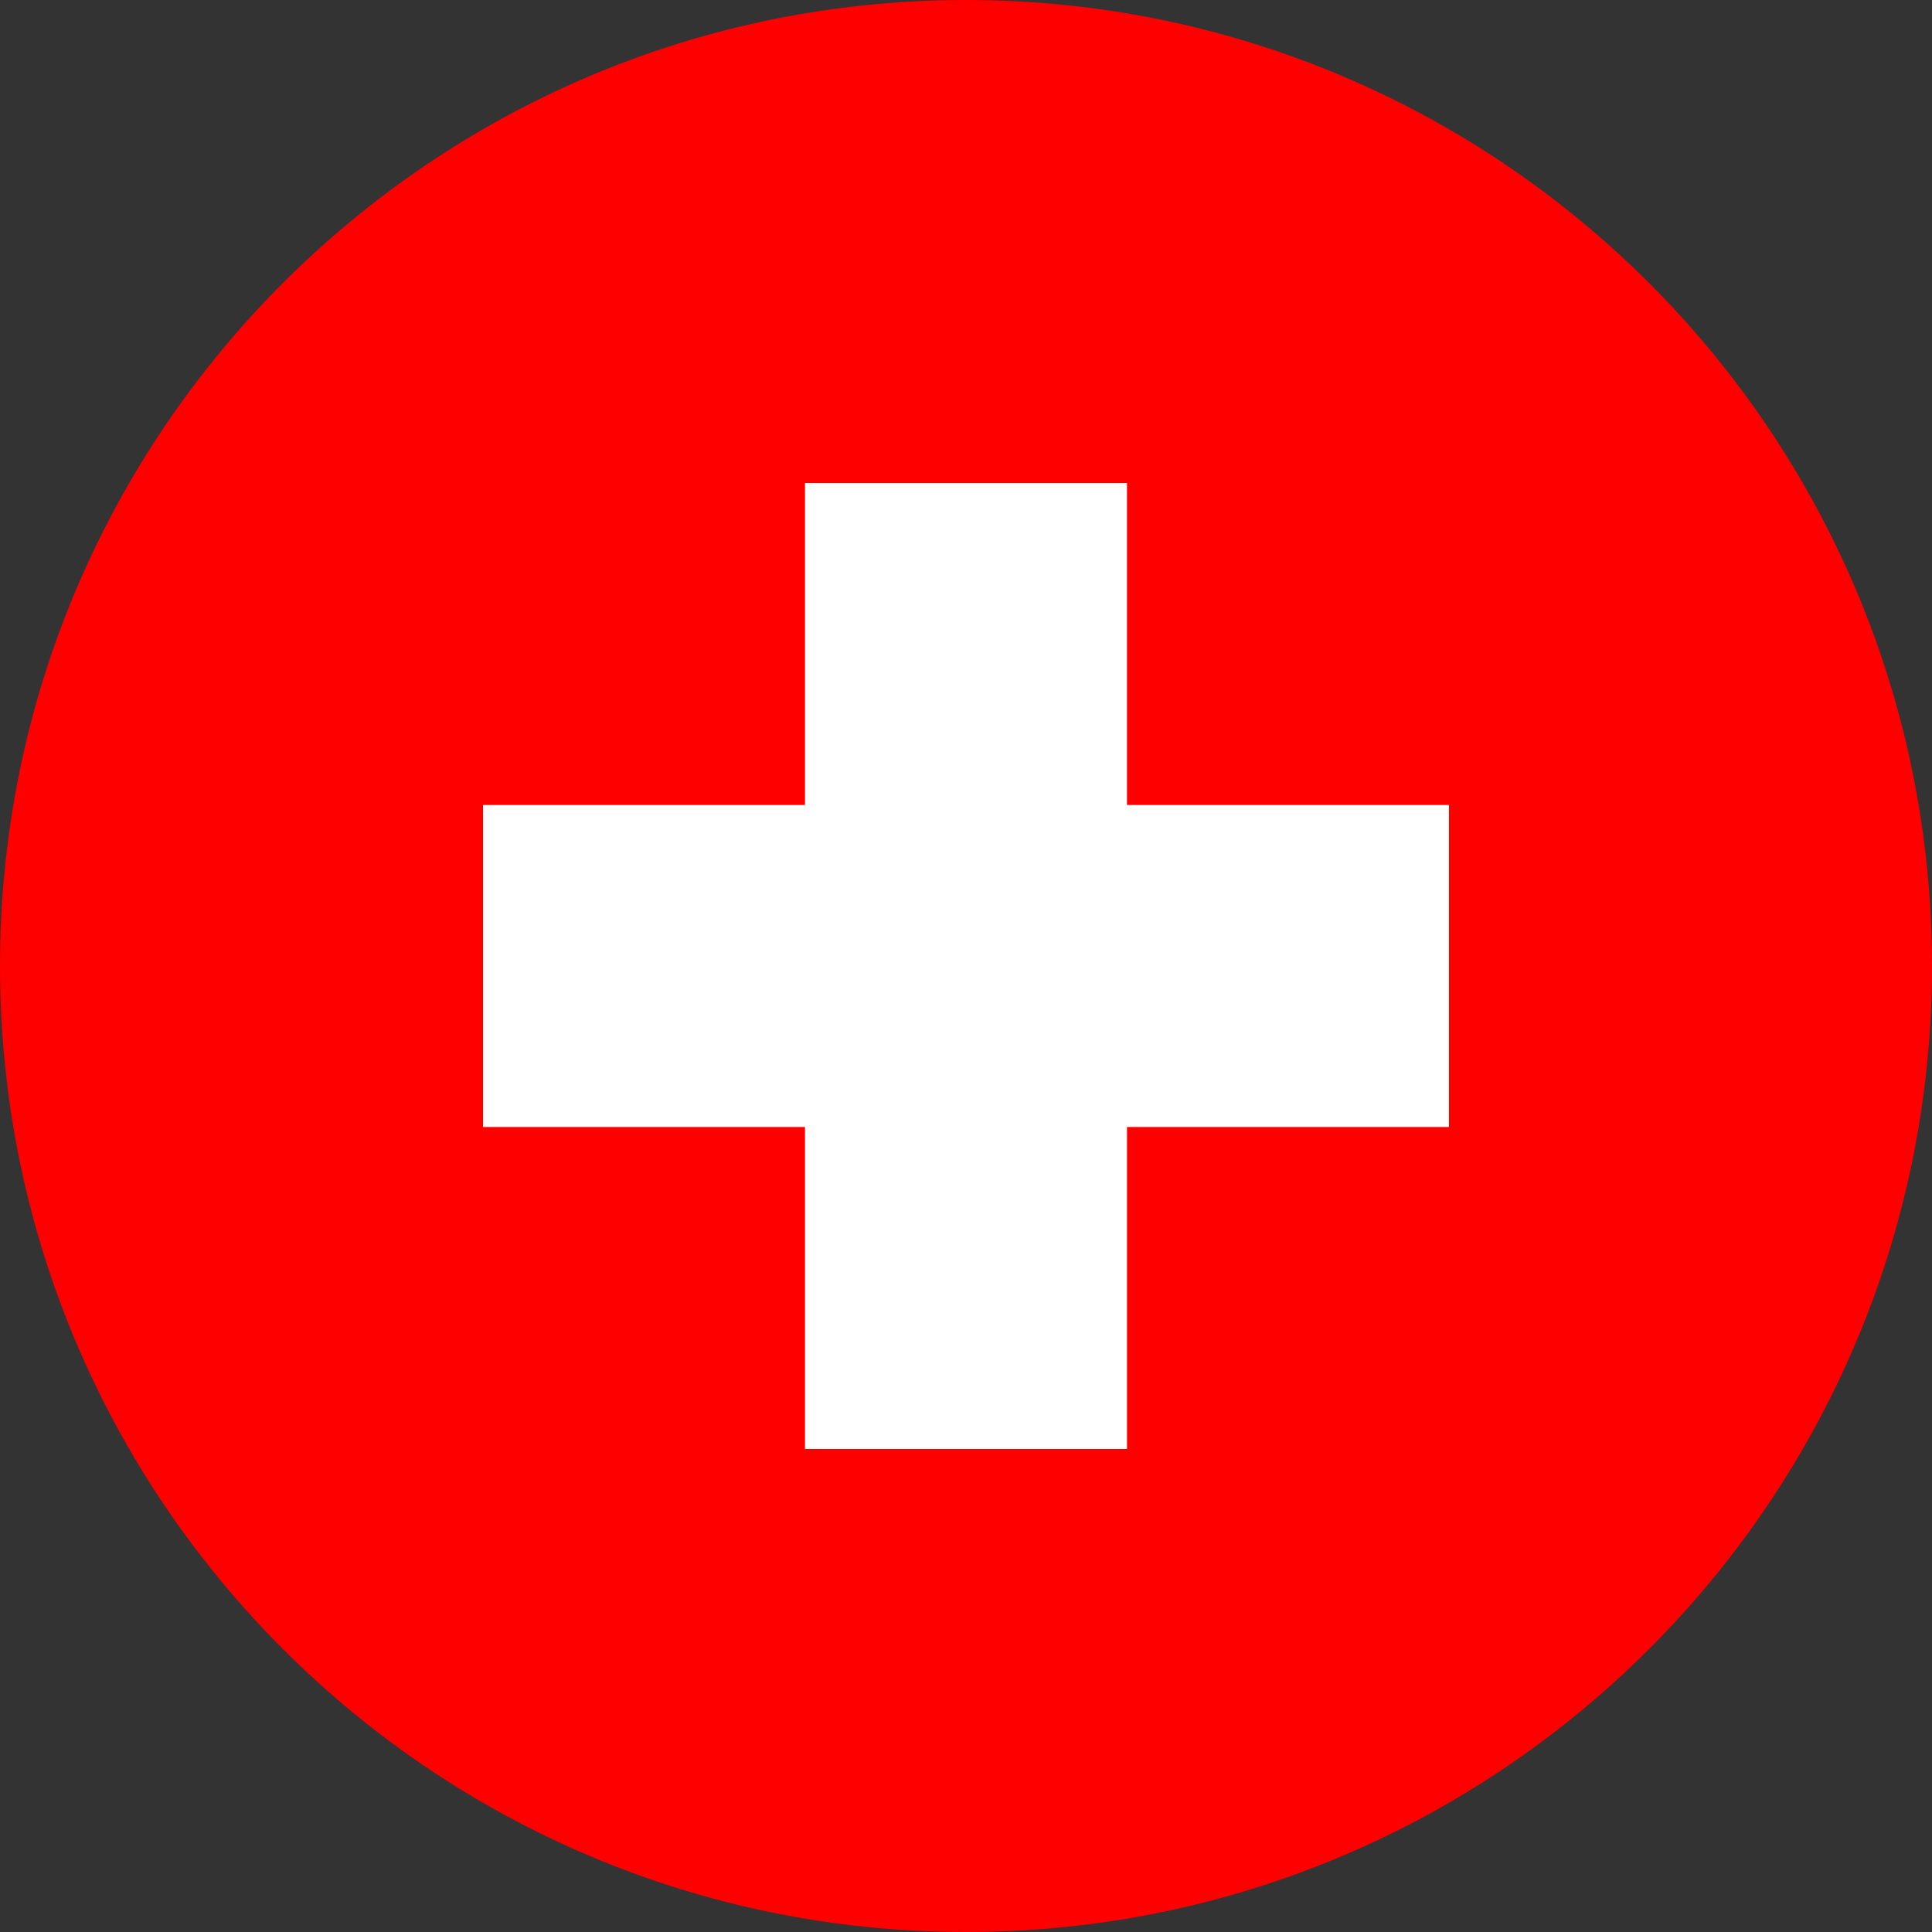 <svg viewBox="0 0 24 24" fill="none" xmlns="http://www.w3.org/2000/svg" id="icon"><rect x="0" y="0" width="24" height="24" fill="#333333" stroke="none"/><path d="M24 12c0 6.627-5.373 12-12 12S0 18.627 0 12 5.373 0 12 0s12 5.373 12 12Z" fill="red"/><path fill-rule="evenodd" clip-rule="evenodd" d="M14 6h-4v4H6v4h4v4h4v-4h4v-4h-4V6Z" fill="#fff"/></svg>